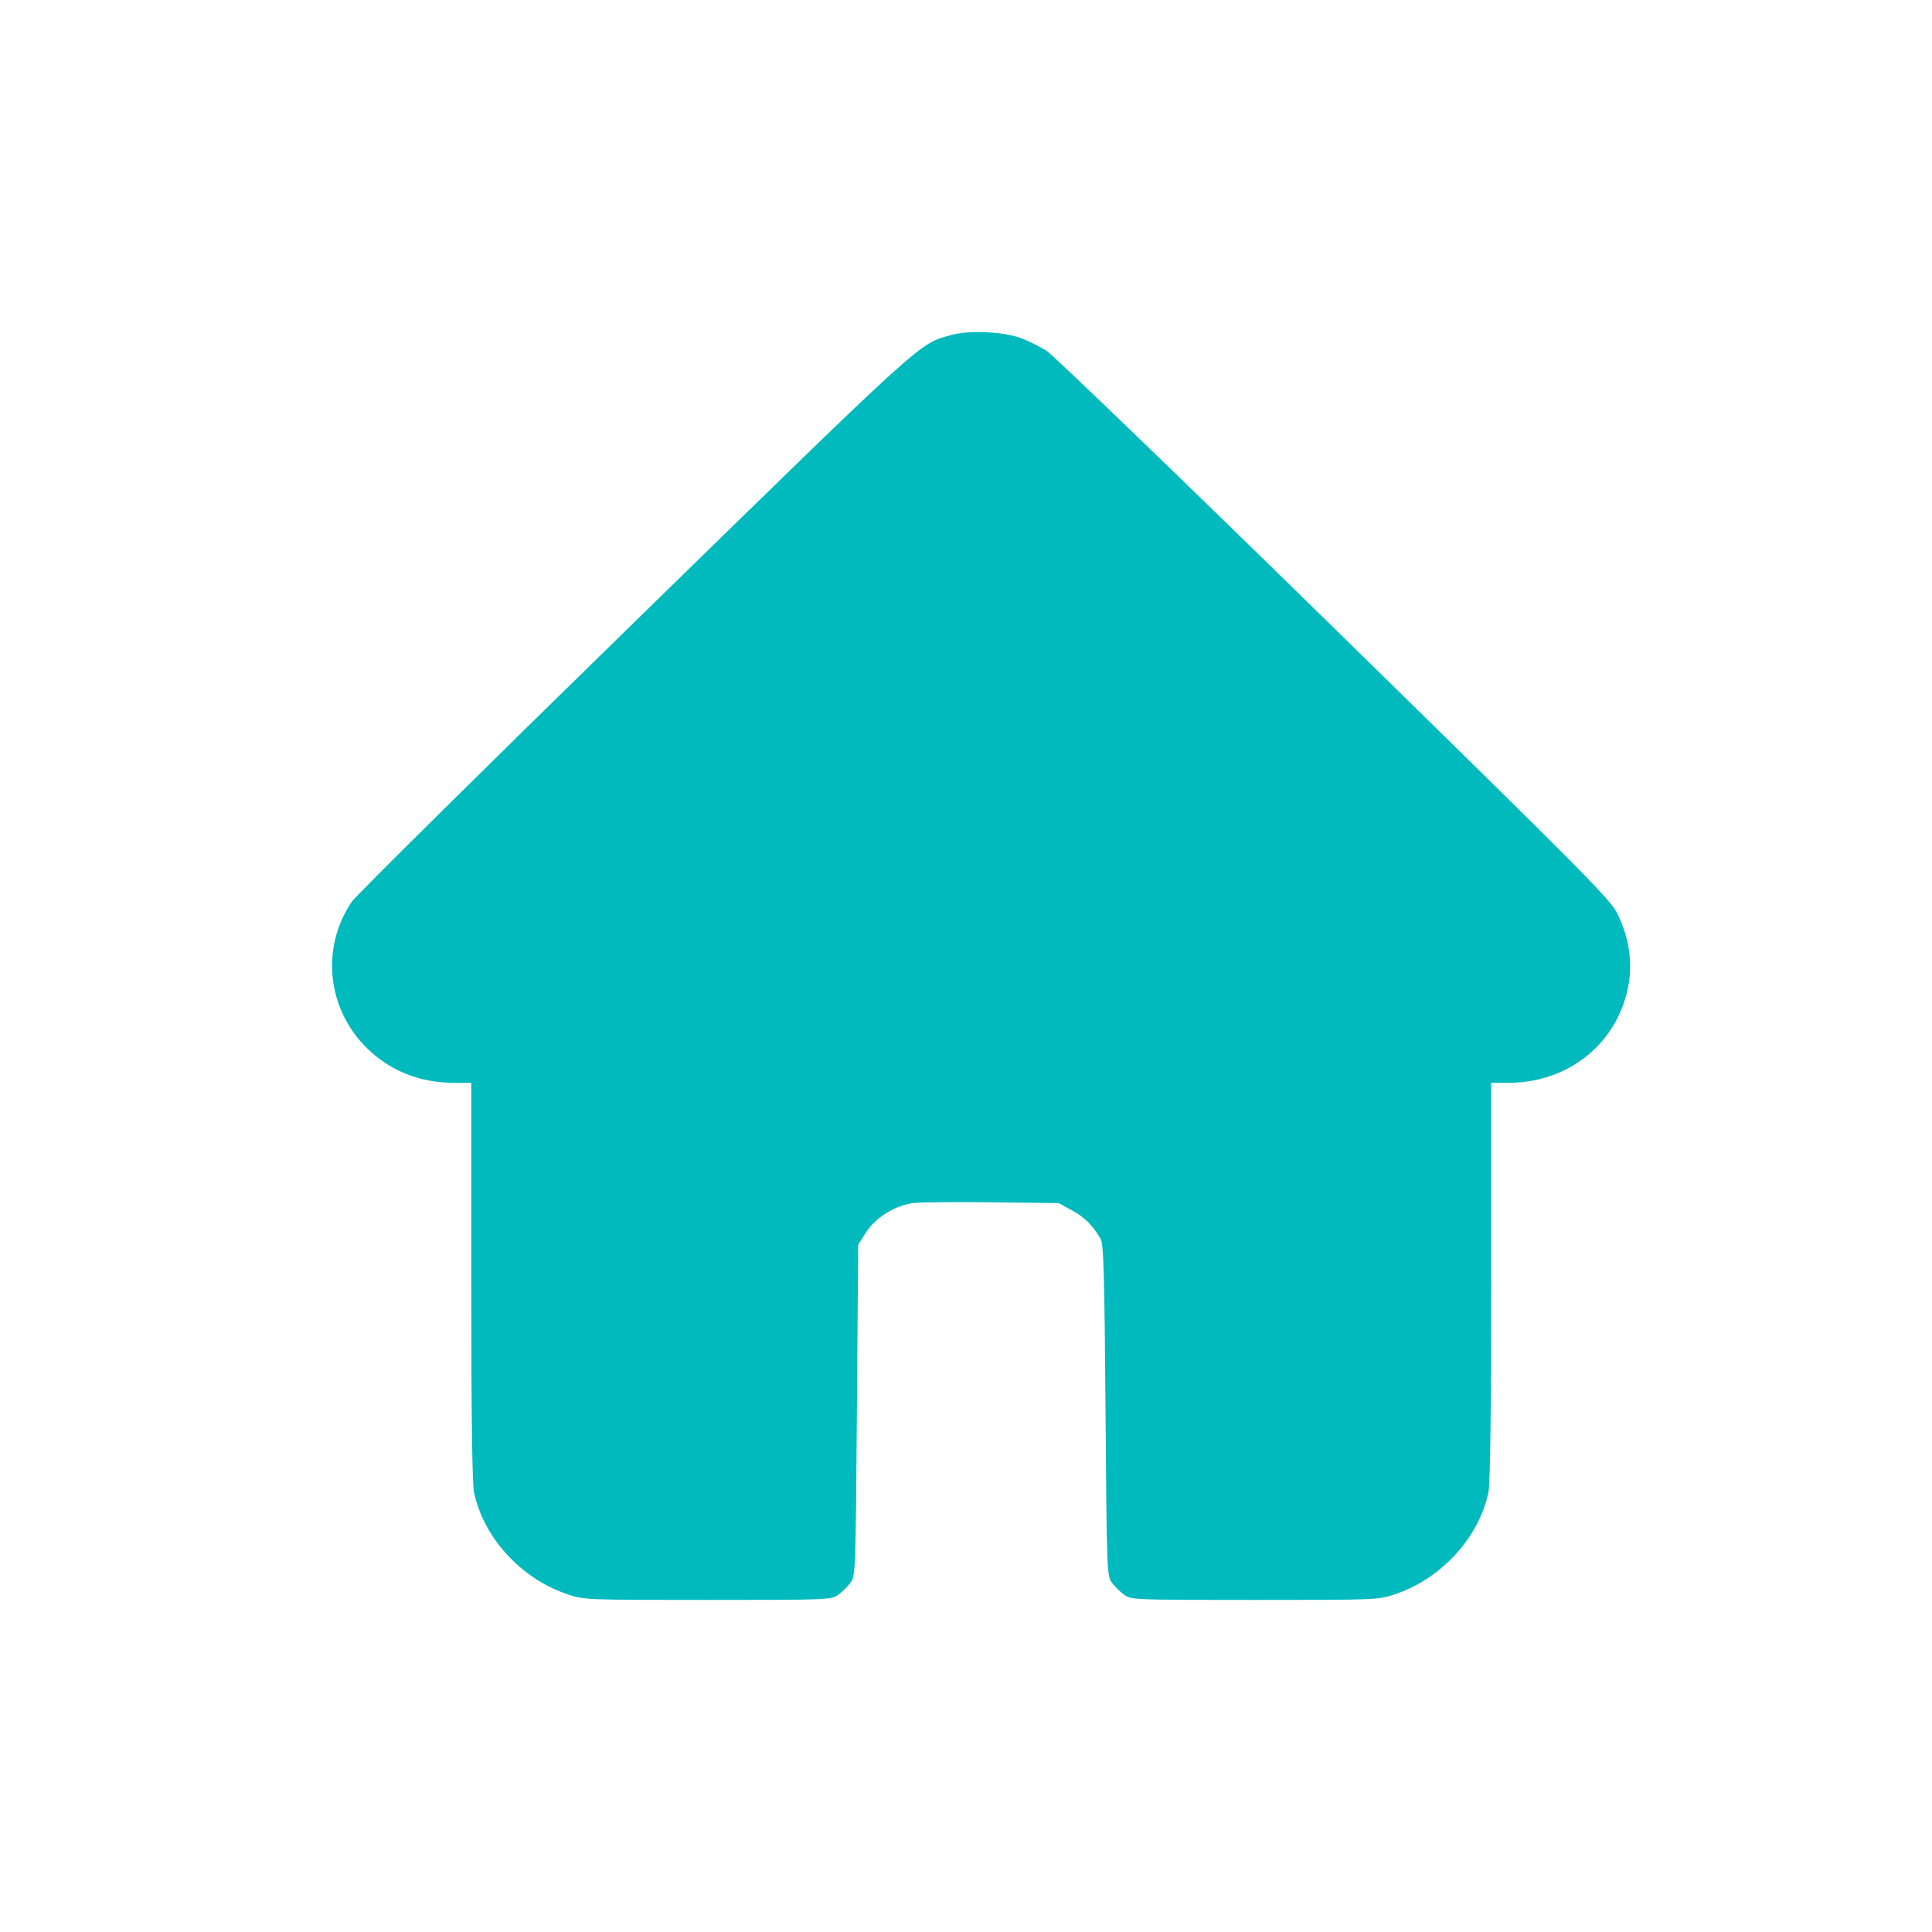 <svg xmlns="http://www.w3.org/2000/svg" width="32" height="32" viewBox="0 0 32 32" fill="none">
    <path fill-rule="evenodd" clip-rule="evenodd"
          d="M15.759 5.548C15.214 5.698 15.365 5.561 10.525 10.287C8.01 12.742 5.898 14.832 5.83 14.931C5.309 15.693 5.414 16.712 6.08 17.363C6.465 17.739 6.957 17.935 7.521 17.935H7.806V21.219C7.806 23.443 7.821 24.574 7.852 24.721C8.011 25.47 8.63 26.147 9.395 26.405C9.673 26.499 9.693 26.5 11.721 26.5C13.721 26.5 13.769 26.498 13.883 26.415C13.946 26.369 14.038 26.28 14.085 26.217C14.17 26.106 14.172 26.051 14.193 23.361L14.214 20.619L14.341 20.417C14.501 20.165 14.825 19.964 15.132 19.926C15.251 19.912 15.84 19.906 16.441 19.914L17.534 19.927L17.754 20.047C17.965 20.161 18.101 20.297 18.231 20.523C18.279 20.607 18.294 21.116 18.311 23.365C18.331 26.051 18.334 26.106 18.419 26.217C18.466 26.28 18.557 26.369 18.621 26.415C18.735 26.498 18.782 26.5 20.783 26.5C22.811 26.5 22.83 26.499 23.109 26.405C23.873 26.147 24.493 25.47 24.652 24.721C24.683 24.574 24.698 23.443 24.698 21.219V17.935H24.983C25.993 17.935 26.809 17.265 26.975 16.302C27.04 15.921 26.977 15.518 26.793 15.141C26.673 14.895 26.307 14.526 22.098 10.405C19.588 7.947 17.444 5.88 17.335 5.811C17.226 5.742 17.037 5.648 16.915 5.602C16.623 5.492 16.057 5.466 15.759 5.548Z"
          fill="#00BABD"></path>
</svg>
                    